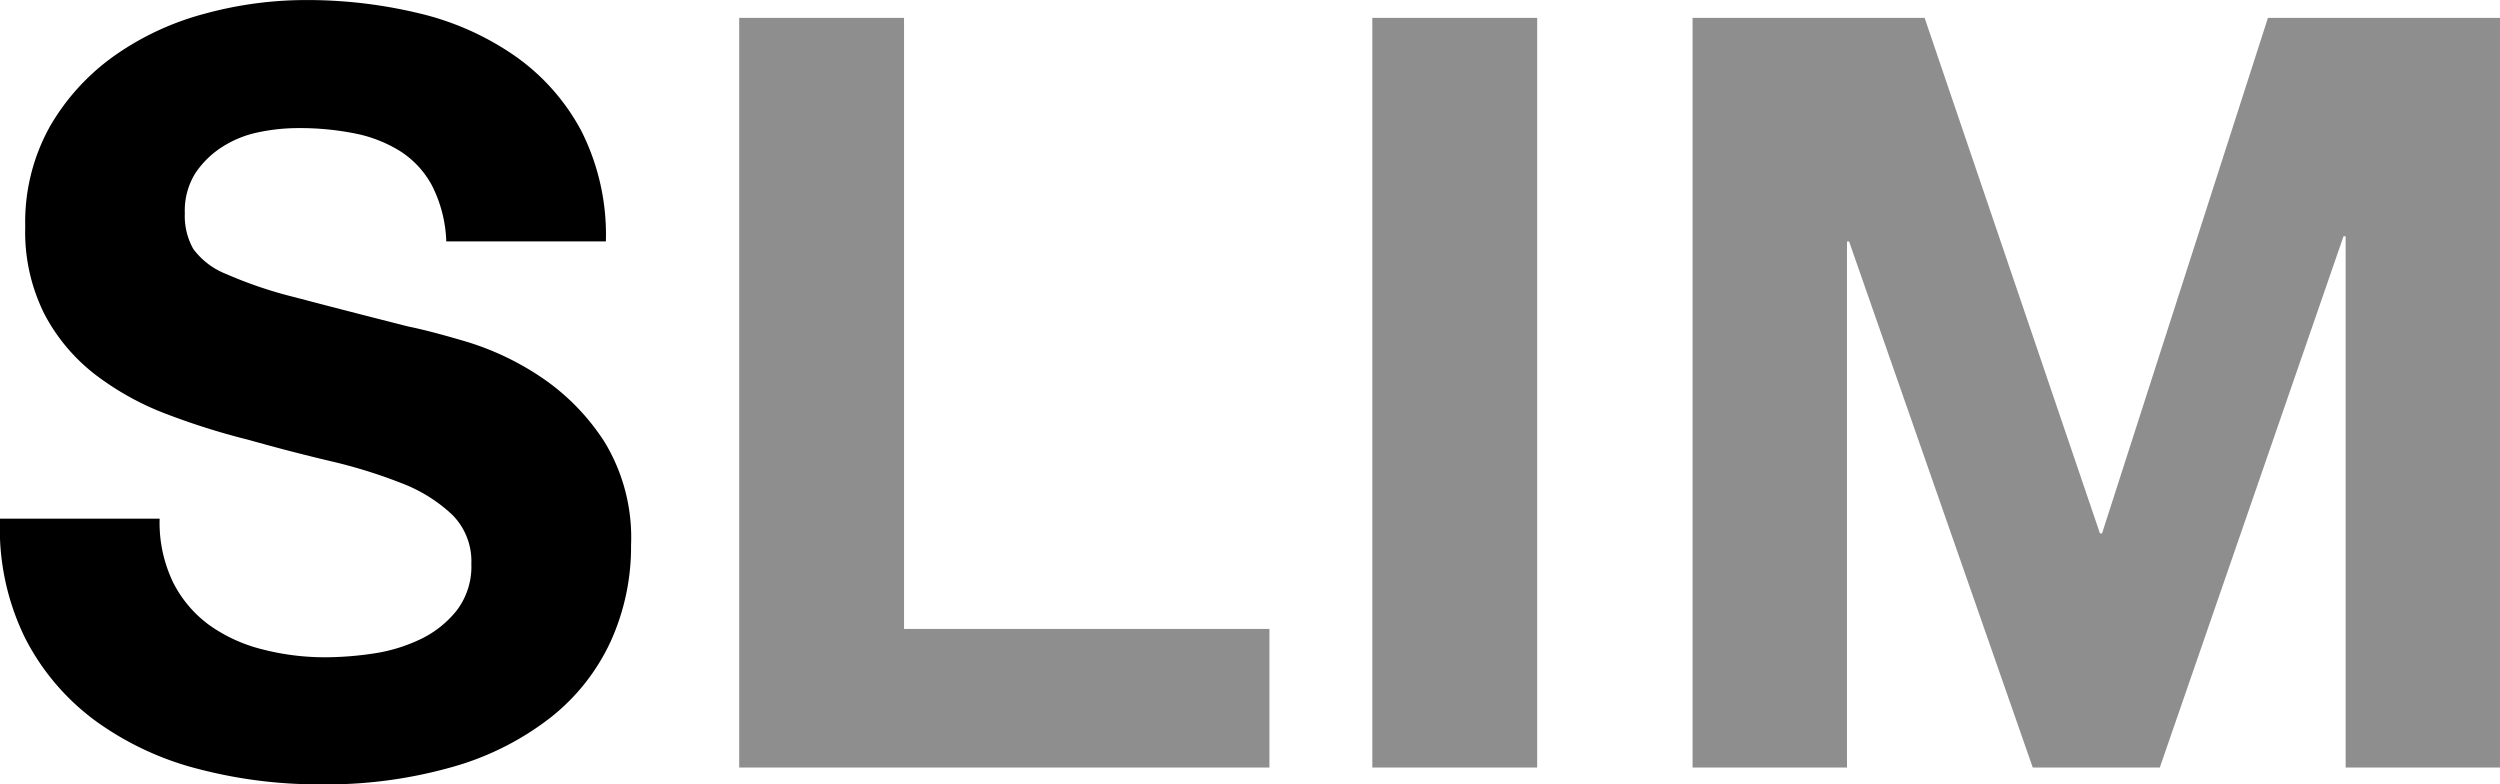 <svg xmlns="http://www.w3.org/2000/svg" width="154.768" height="48.555" viewBox="0 0 154.768 48.555">
  <g id="グループ_6666" data-name="グループ 6666" transform="translate(13934 -3932.515)">
    <path id="パス_12091" data-name="パス 12091" d="M11.44-15.405H1.56A15.328,15.328,0,0,0,3.12-8,14.609,14.609,0,0,0,7.508-2.86,18.719,18.719,0,0,0,13.877.1a29.321,29.321,0,0,0,7.443.943A28.576,28.576,0,0,0,29.672-.065a17.662,17.662,0,0,0,6.045-3.088A12.85,12.85,0,0,0,39.39-7.865a14.182,14.182,0,0,0,1.235-5.915,11.378,11.378,0,0,0-1.658-6.4,13.845,13.845,0,0,0-3.932-4,17.287,17.287,0,0,0-4.583-2.177q-2.307-.682-3.608-.942-4.355-1.105-7.052-1.82a26.159,26.159,0,0,1-4.225-1.43,4.641,4.641,0,0,1-2.047-1.56A4.171,4.171,0,0,1,13-34.32a4.364,4.364,0,0,1,.65-2.47,5.645,5.645,0,0,1,1.658-1.625,6.607,6.607,0,0,1,2.243-.91,11.96,11.96,0,0,1,2.47-.26,17.406,17.406,0,0,1,3.477.325,8.382,8.382,0,0,1,2.828,1.1,5.742,5.742,0,0,1,1.982,2.145,8.206,8.206,0,0,1,.878,3.445h9.88a14.253,14.253,0,0,0-1.528-6.858A13.317,13.317,0,0,0,33.41-44.07,17.428,17.428,0,0,0,27.463-46.7a29.525,29.525,0,0,0-6.988-.812,23.779,23.779,0,0,0-6.24.845,17.421,17.421,0,0,0-5.59,2.6,13.841,13.841,0,0,0-4,4.388A12.152,12.152,0,0,0,3.12-33.475a11.348,11.348,0,0,0,1.2,5.427A11.479,11.479,0,0,0,7.475-24.31a17.42,17.42,0,0,0,4.42,2.438,44.441,44.441,0,0,0,5.07,1.592q2.535.715,5,1.3a31.464,31.464,0,0,1,4.42,1.365,9.537,9.537,0,0,1,3.153,1.95,4.072,4.072,0,0,1,1.2,3.055,4.485,4.485,0,0,1-.91,2.893A6.382,6.382,0,0,1,27.56-7.93a10.177,10.177,0,0,1-2.925.878,20.33,20.33,0,0,1-2.925.227,15.513,15.513,0,0,1-3.9-.488,9.708,9.708,0,0,1-3.282-1.495,7.384,7.384,0,0,1-2.243-2.632A8.512,8.512,0,0,1,11.44-15.405Z" transform="translate(-13935.558 3980.03)"/>
    <path id="パス_12087" data-name="パス 12087" d="M47.32-46.41V0H80.145V-8.58H57.525V-46.41Zm39.195,0V0H96.72V-46.41Zm19.825,0V0H115.9V-32.565h.13L127.4,0h7.865L146.64-32.89h.13V0h9.555V-46.41H141.96L131.69-14.495h-.13L120.705-46.41Z" transform="translate(-13935.558 3980.03)" fill="#8e8e8f"/>
  </g>
</svg>
